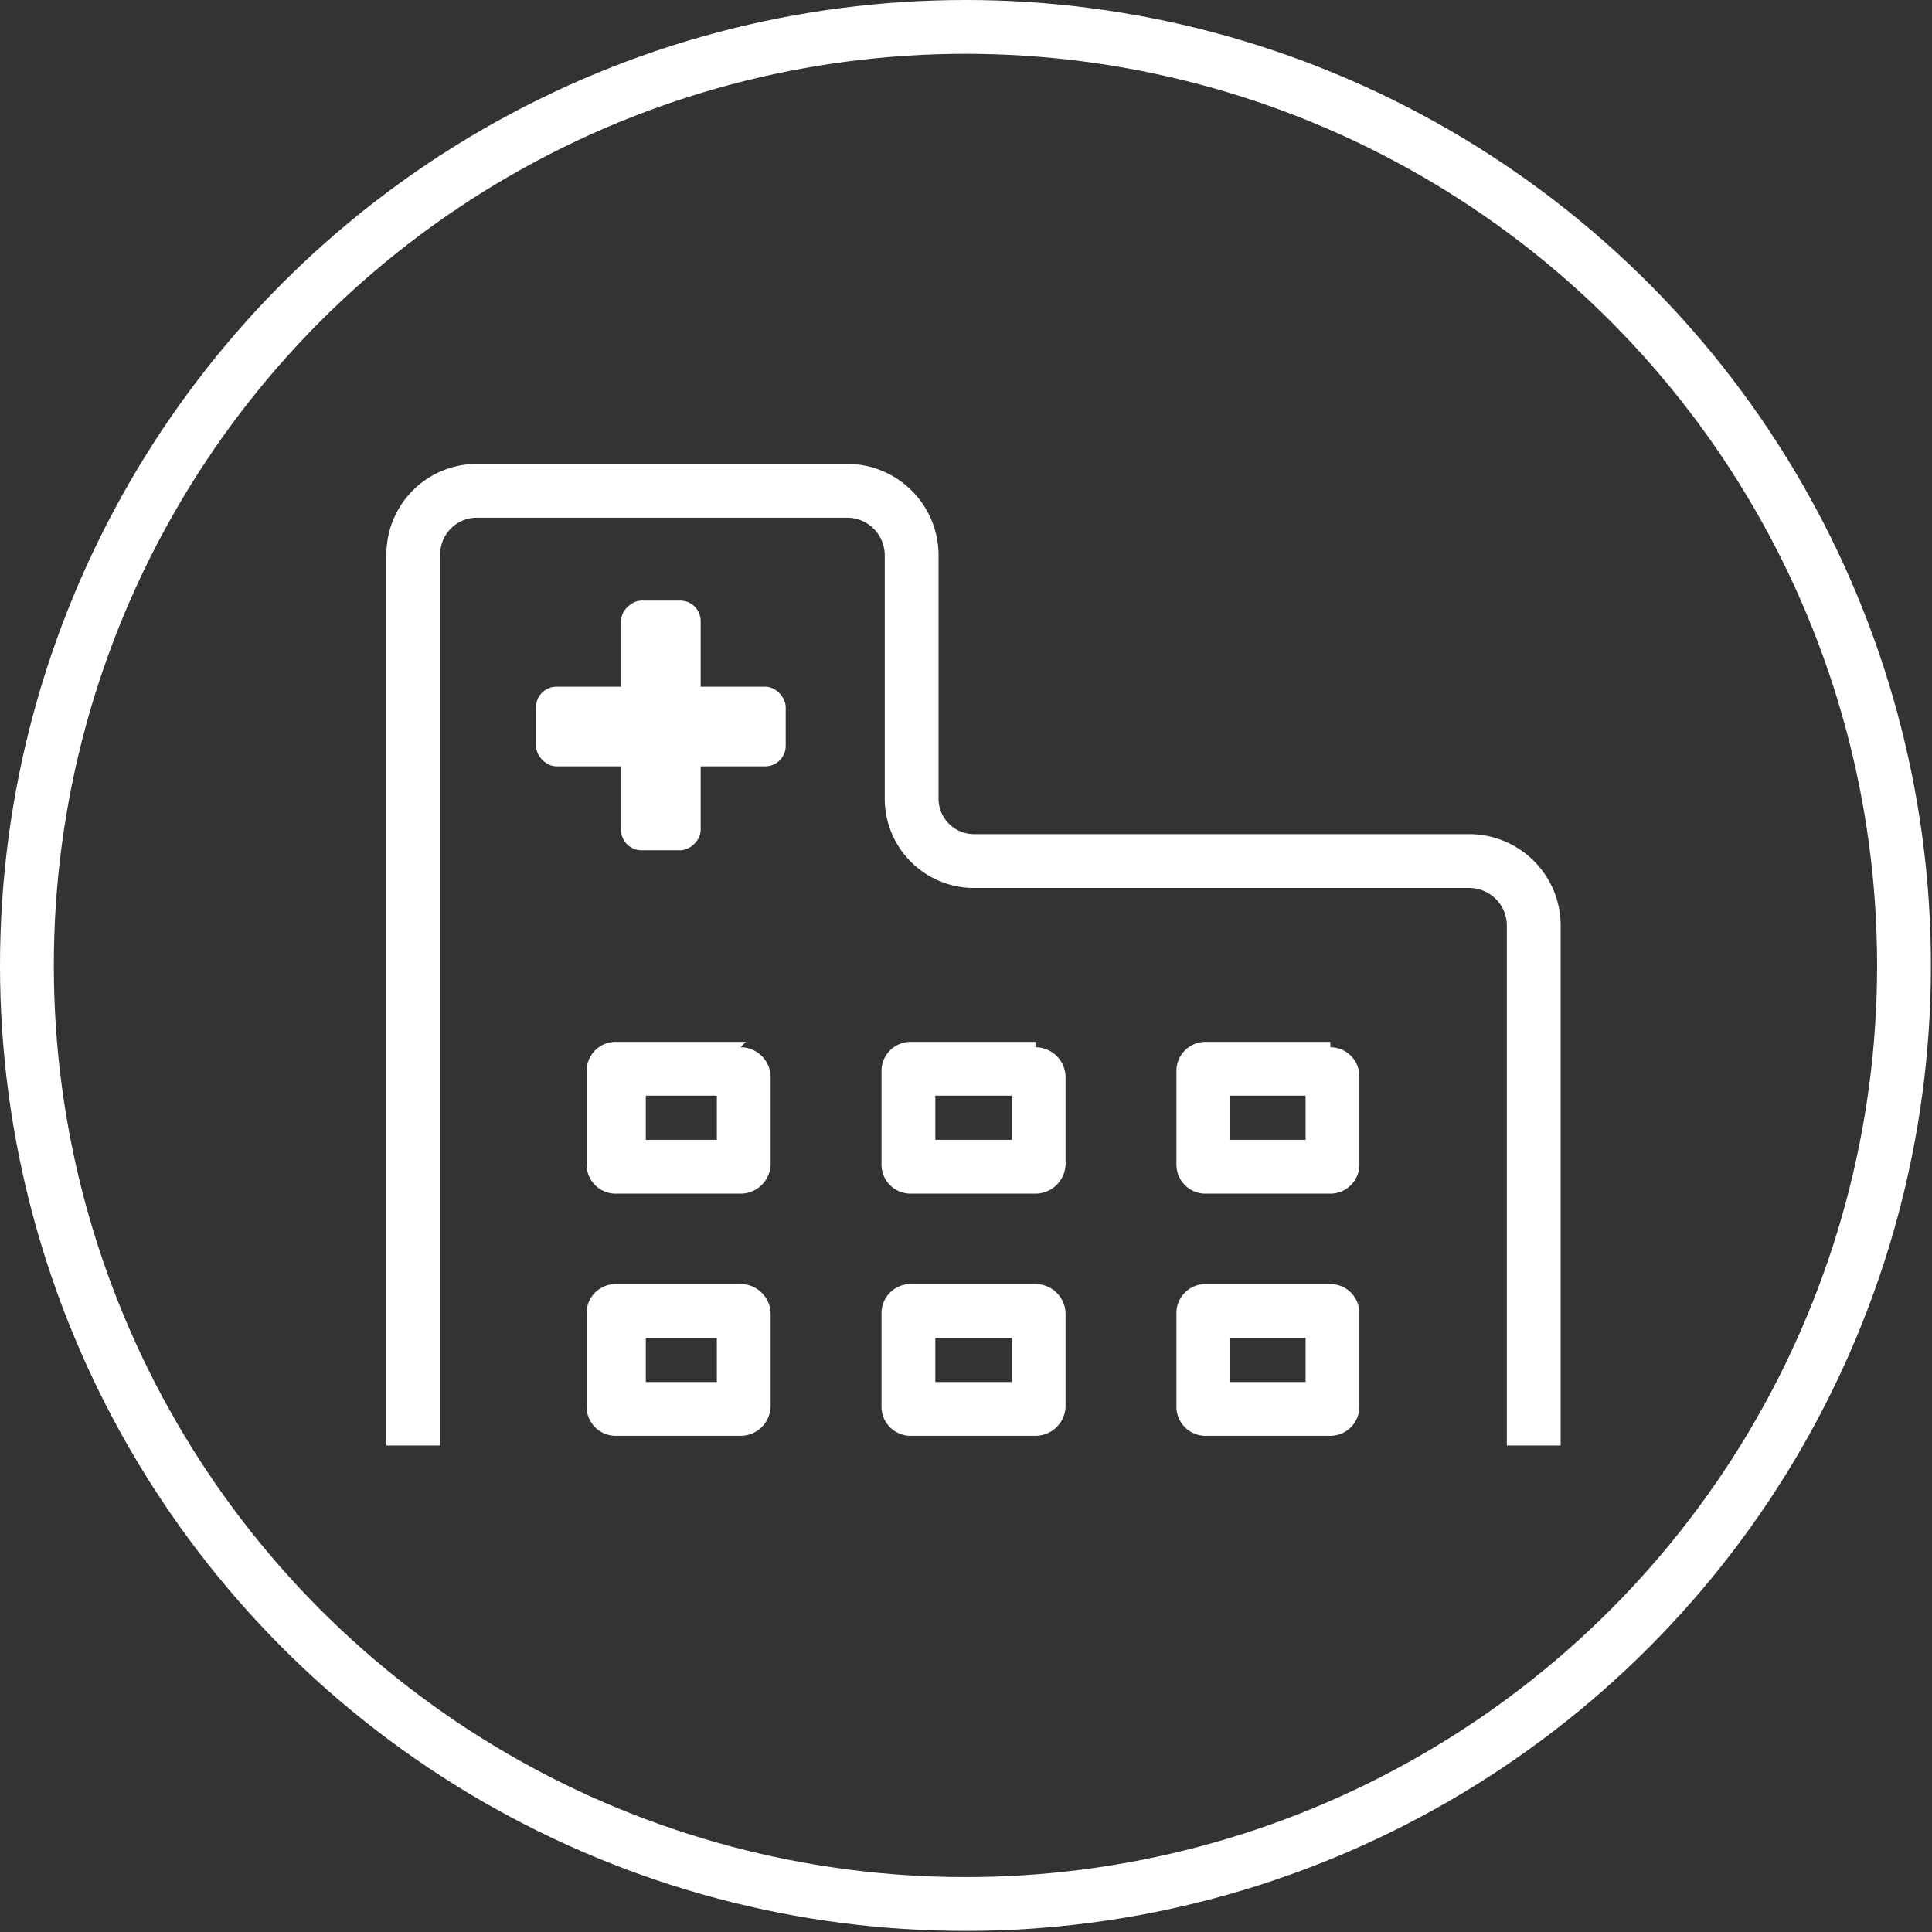 <svg xmlns="http://www.w3.org/2000/svg" viewBox="0 0 17.95 17.95"><rect x="0" y="0" width="17.95" height="17.95" fill="#333333" stroke="none"/><title>Asset 2</title><path d="M14.25 13.43V8.6a.6.6 0 0 0-.6-.6H9.06a.58.58 0 0 1-.59-.59V5.15a.6.6 0 0 0-.6-.59H4.43a.59.59 0 0 0-.59.59v8.28" fill="none" stroke="#fff" stroke-miterlimit="10" stroke-width=".5"/><g fill="#fff"><rect x="4.98" y="6.37" width="2.32" height=".74" rx=".19" transform="rotate(180 6.14 6.745)"/><rect x="4.98" y="6.37" width="2.32" height=".74" rx=".19" transform="rotate(90 6.14 6.74)"/></g><path d="M6.66 10.18v.41H6v-.41h.71m.22-.5H5.72a.27.27 0 0 0-.27.27v.87a.27.27 0 0 0 .27.27h1.16a.28.28 0 0 0 .28-.27V10a.28.28 0 0 0-.28-.27zm-.27 2.75v.41H6v-.41h.71m.22-.5H5.72a.27.27 0 0 0-.27.27v.87a.27.27 0 0 0 .27.27h1.16a.28.28 0 0 0 .28-.27v-.87a.28.28 0 0 0-.28-.27zm2.47-1.75v.41h-.71v-.41h.71m.22-.5H8.46a.27.27 0 0 0-.27.27v.87a.27.27 0 0 0 .27.27h1.16a.28.28 0 0 0 .28-.27V10a.28.28 0 0 0-.28-.27zm-.22 2.75v.41h-.71v-.41h.71m.22-.5H8.46a.27.27 0 0 0-.27.27v.87a.27.27 0 0 0 .27.27h1.16a.28.28 0 0 0 .28-.27v-.87a.28.28 0 0 0-.28-.27zm2.51-1.75v.41h-.7v-.41h.7m.23-.5H11.2a.27.27 0 0 0-.27.27v.87a.27.27 0 0 0 .27.27h1.16a.27.27 0 0 0 .27-.27V10a.27.27 0 0 0-.27-.27zm-.23 2.75v.41h-.7v-.41h.7m.23-.5H11.2a.27.27 0 0 0-.27.27v.87a.27.27 0 0 0 .27.27h1.16a.27.27 0 0 0 .27-.27v-.87a.27.27 0 0 0-.27-.27z" fill="#fff"/><circle cx="8.97" cy="8.97" r="8.72" fill="none" stroke="#fff" stroke-miterlimit="10" stroke-width=".5"/></svg>